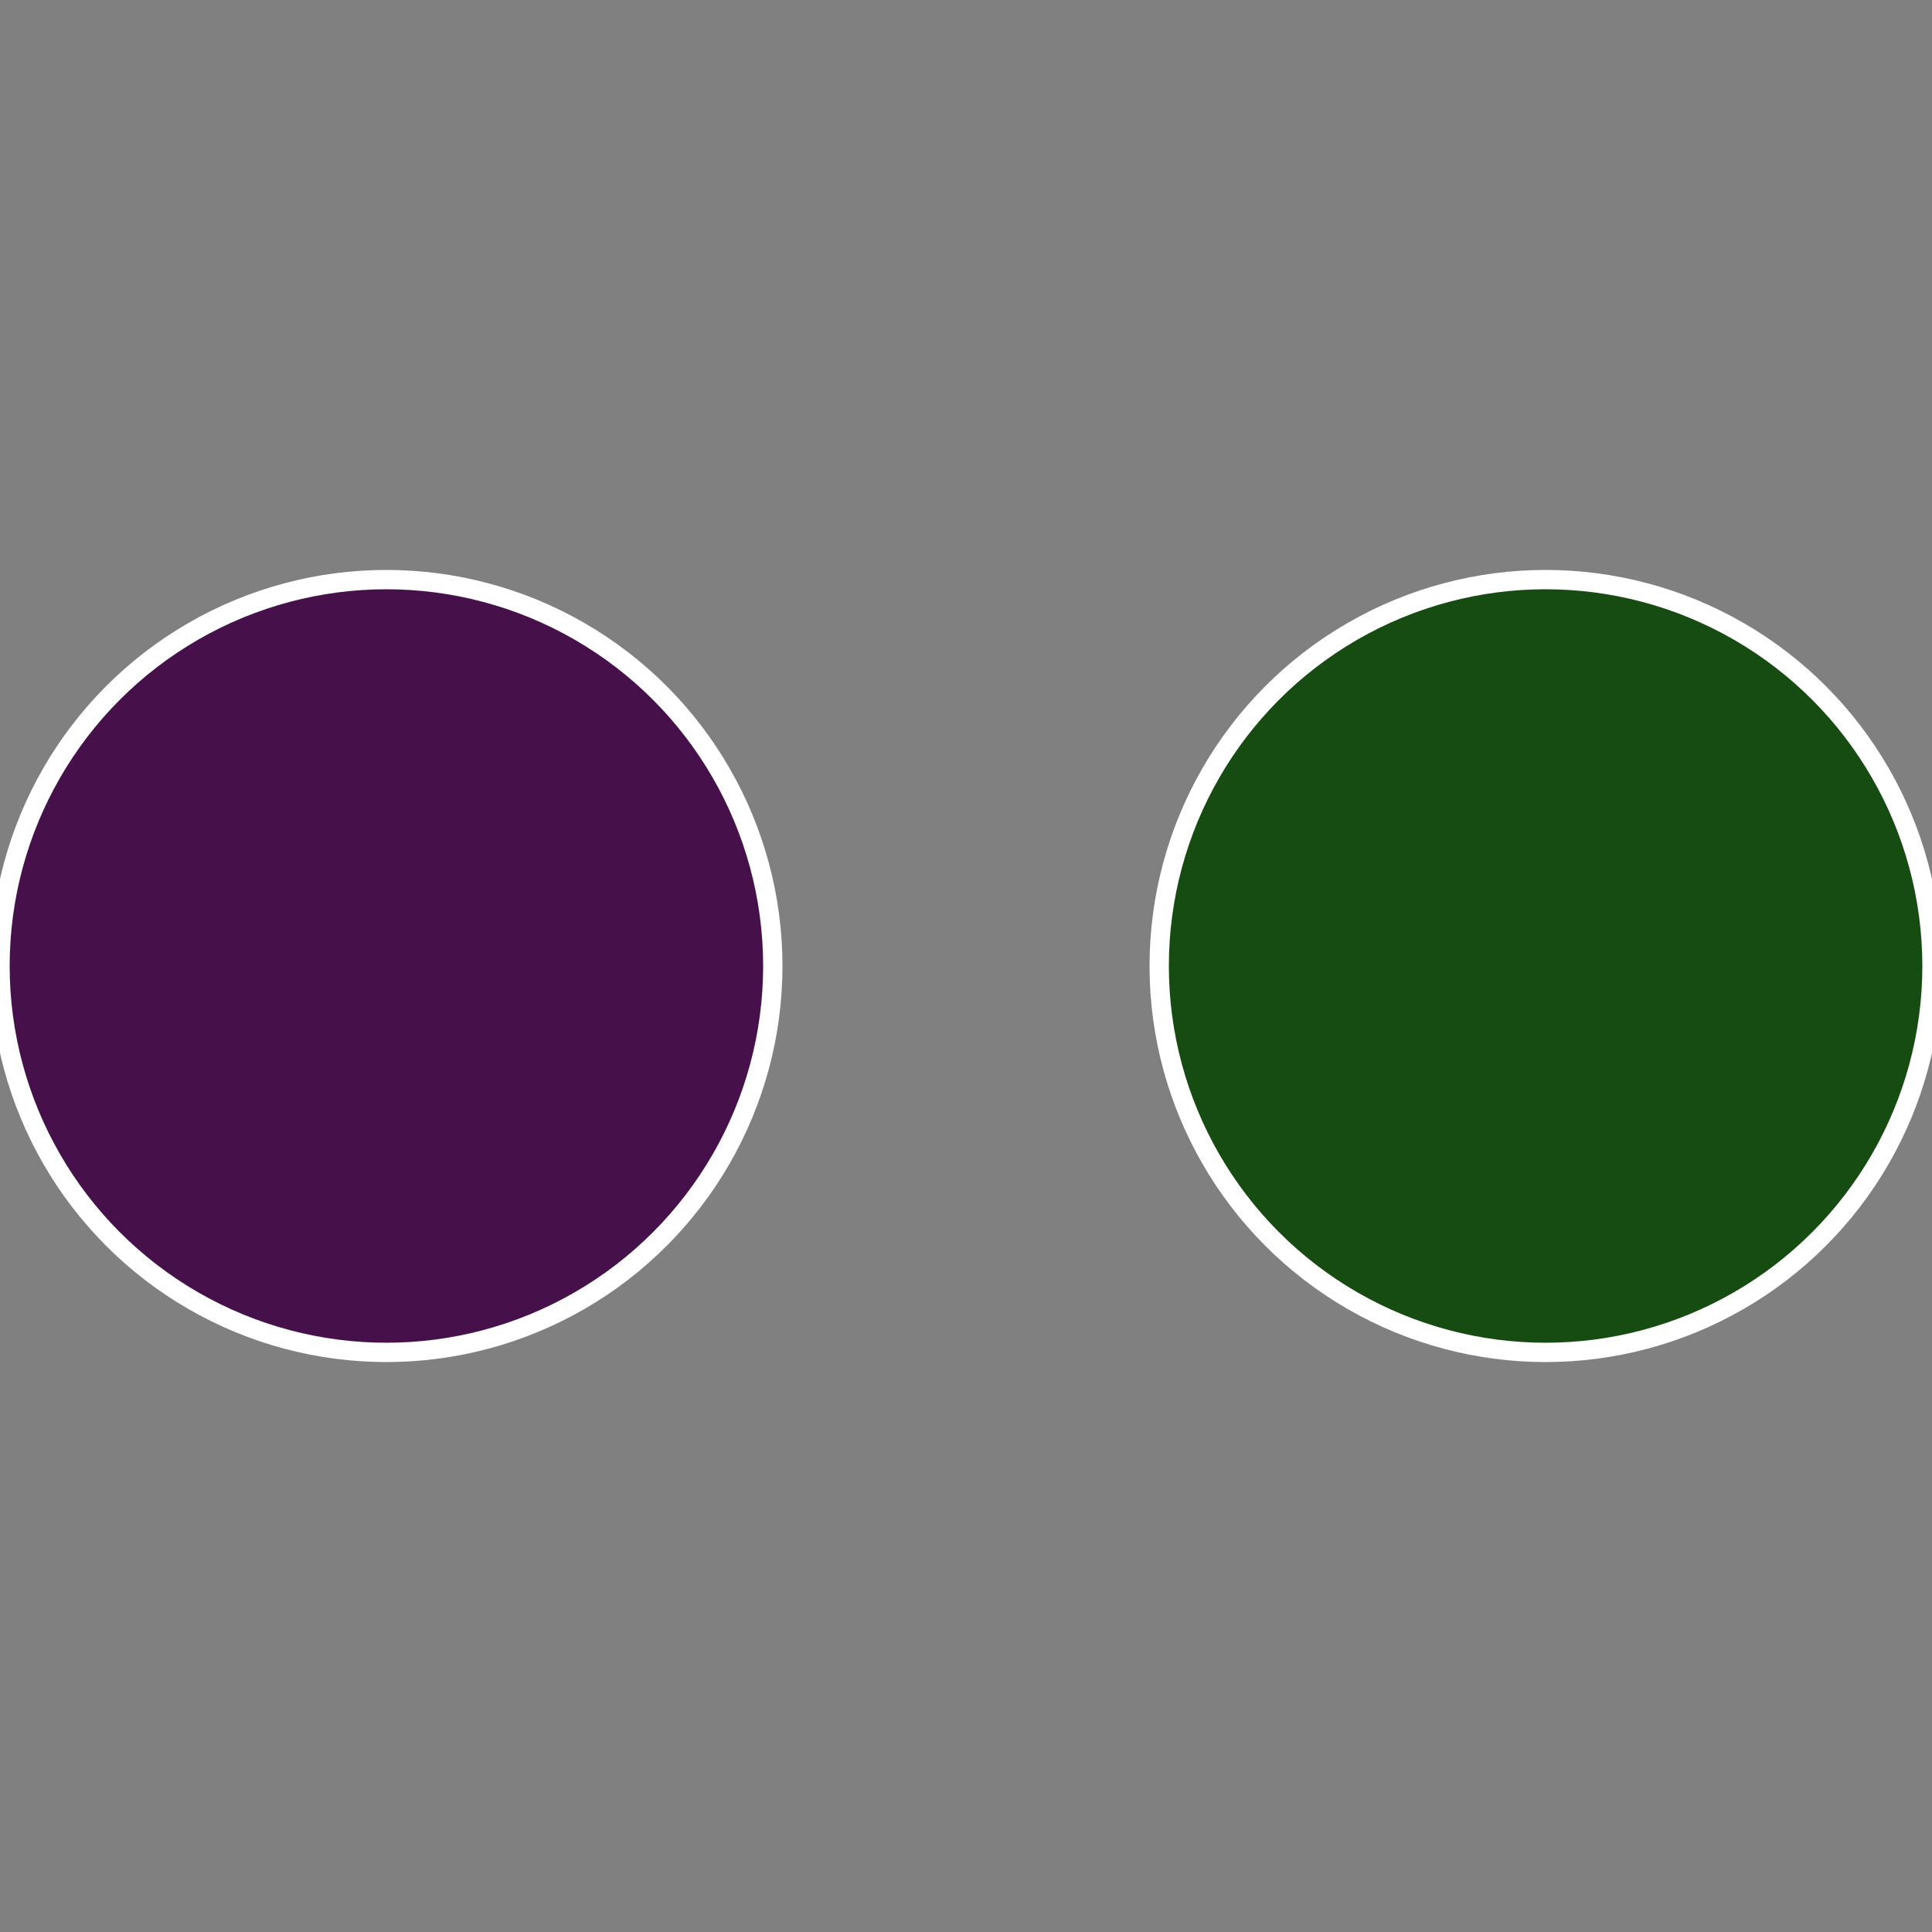 <?xml version="1.0" standalone="no"?>
<svg width="500" height="500" viewBox="-1 -1 2 2" xmlns="http://www.w3.org/2000/svg">
 
                <rect x="-1" y="-1" width="2" height="2" fill="#808080" stroke="none"/>
 
                <circle cx="0.6" cy="0" r="0.4" fill="#164b11" stroke="#fff" stroke-width="1%" />
             
                <circle cx="-0.6" cy="7.3478807948841E-17" r="0.4" fill="#46114b" stroke="#fff" stroke-width="1%" />
            </svg>
